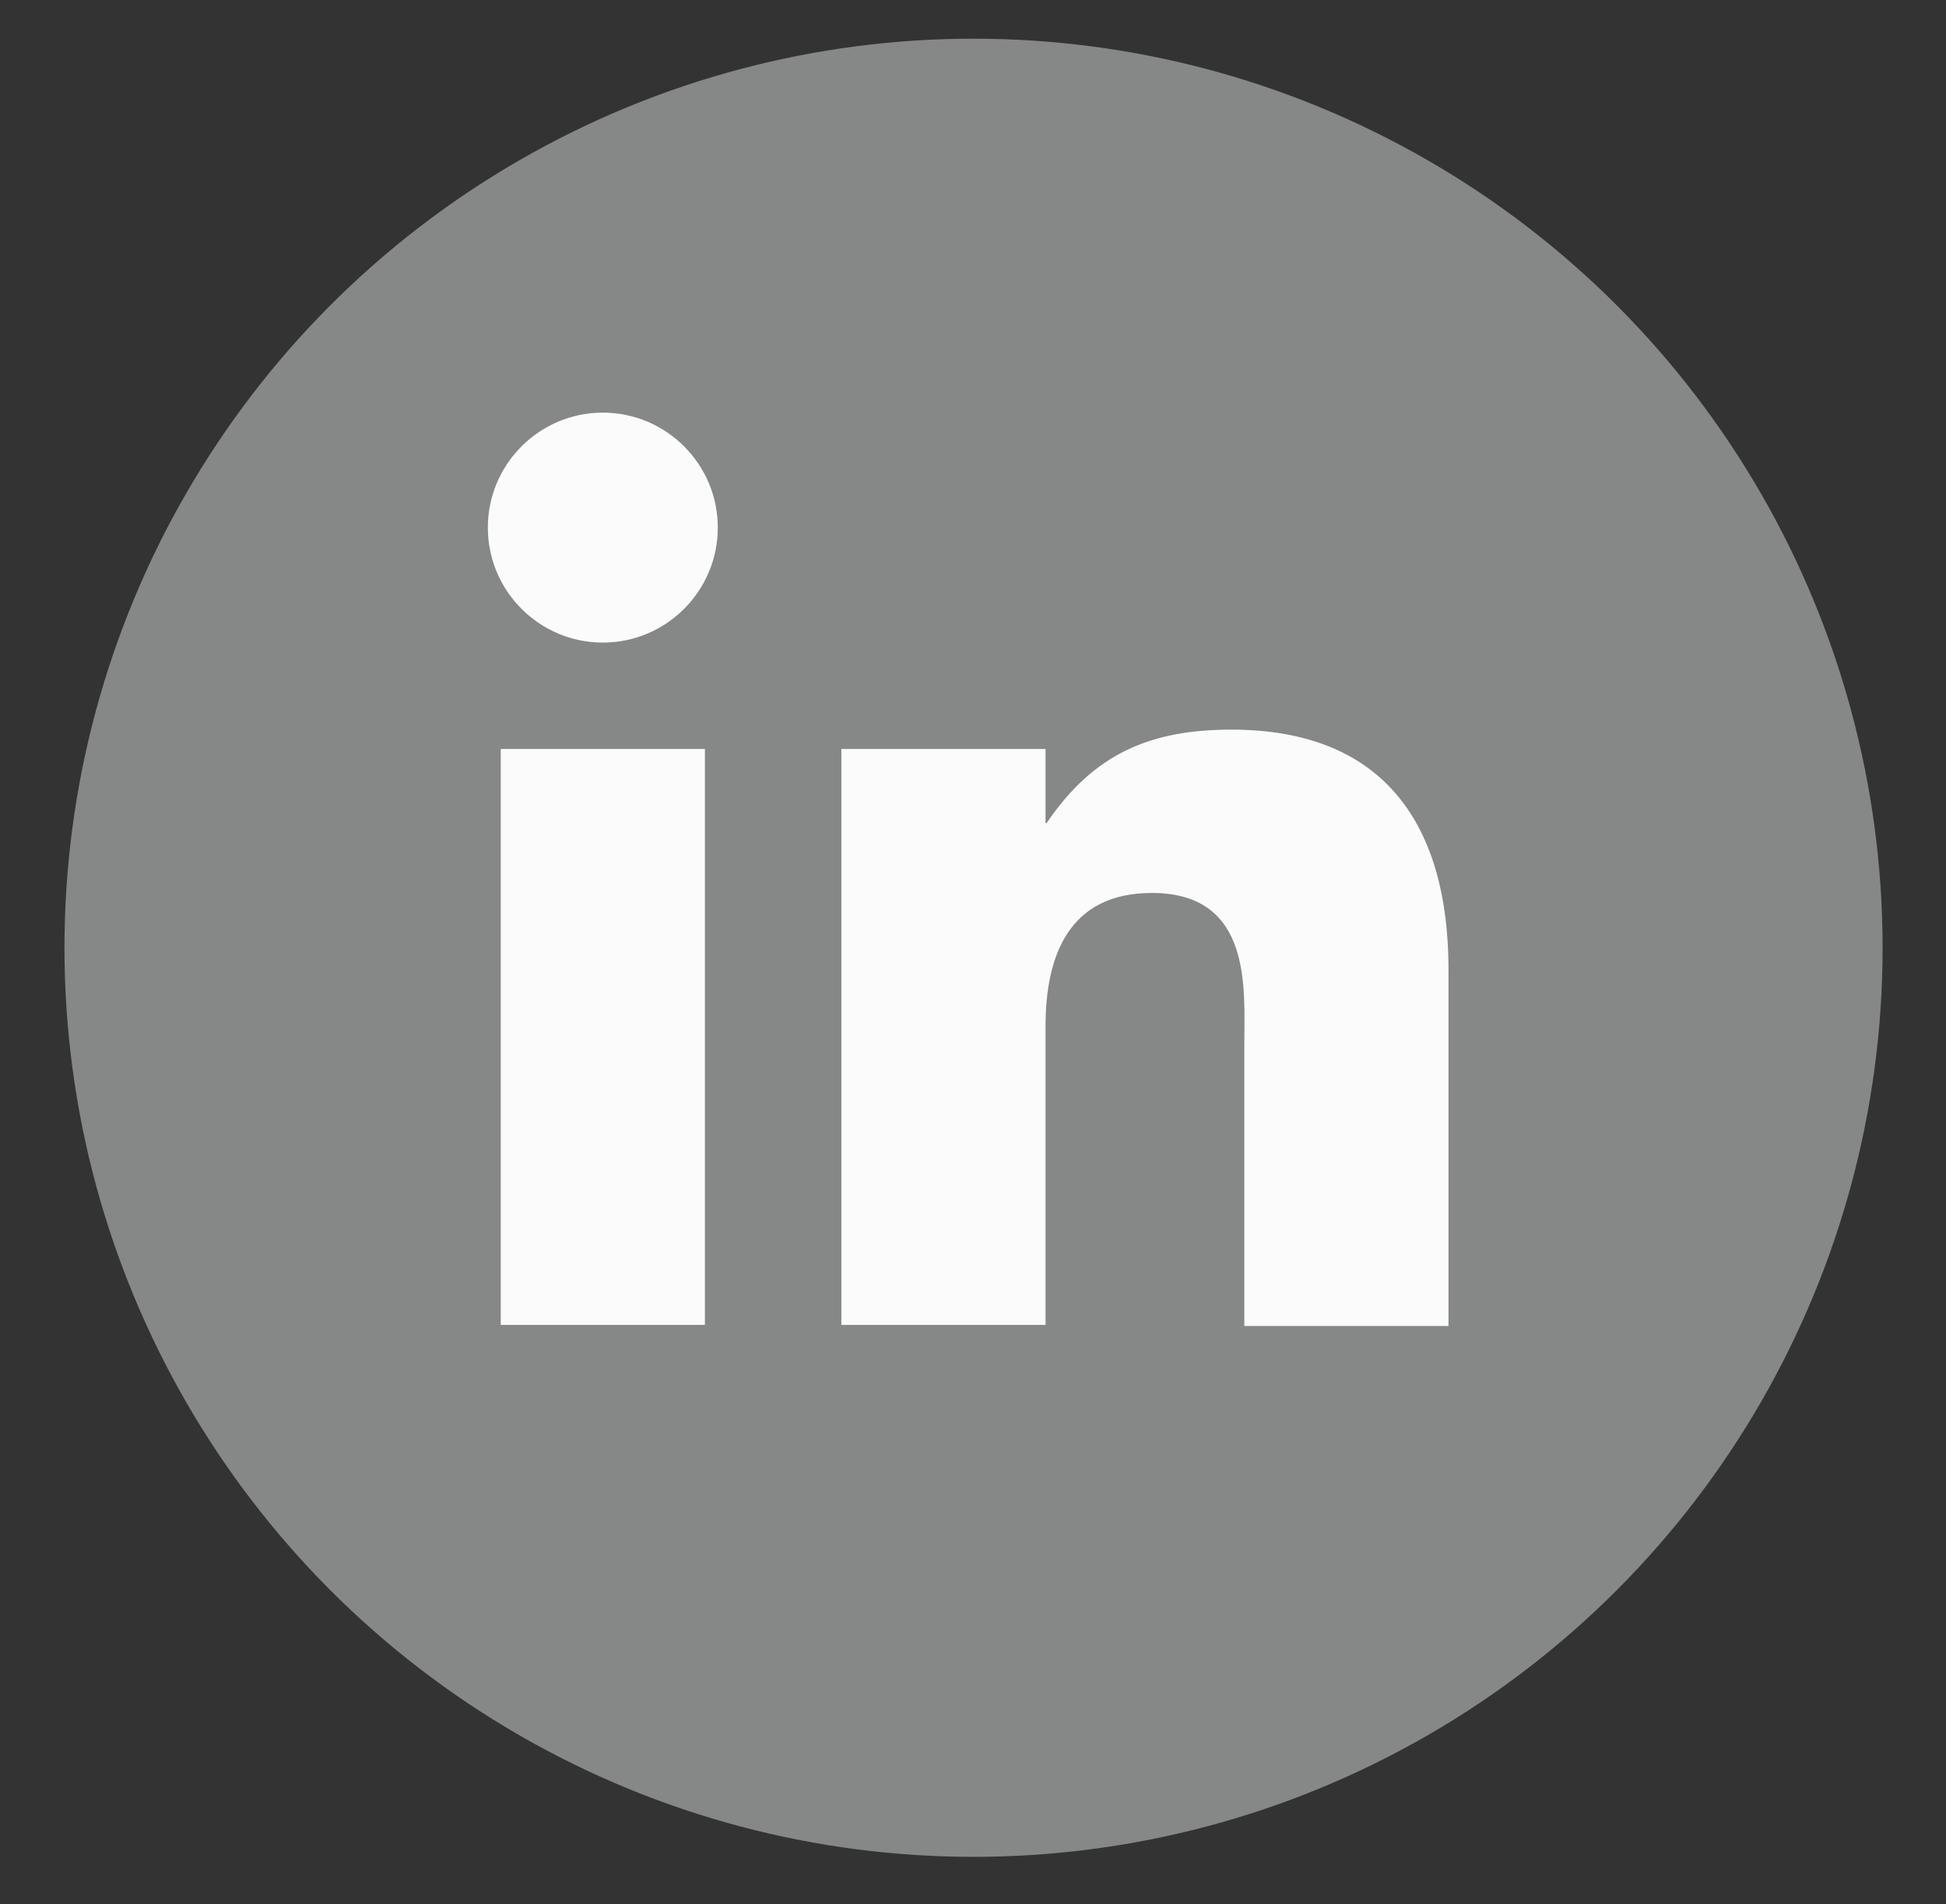<?xml version="1.0" encoding="utf-8"?>
<!-- Generator: Adobe Illustrator 25.4.5, SVG Export Plug-In . SVG Version: 6.00 Build 0)  -->
<svg version="1.1" id="Layer_1" xmlns="http://www.w3.org/2000/svg" xmlns:xlink="http://www.w3.org/1999/xlink" x="0px" y="0px"
	 viewBox="0 0 181.1 177.2" style="enable-background:new 0 0 181.1 177.2;" xml:space="preserve">
<rect x="0" y="0" width="181.1" height="177.2" fill="#333333" stroke="none"/>
<style type="text/css">
	.st0{fill:#868787;}
	.st1{fill:#FBFBFB;}
</style>
<circle class="st0" cx="90.6" cy="88.2" r="84.6"/>
<g>
	<path class="st1" d="M66.8,49.1c0,5.9-4.8,10.7-10.7,10.7s-10.7-4.8-10.7-10.7s4.8-10.7,10.7-10.7S66.8,43.2,66.8,49.1z
		 M65.6,123.3h-19V69.7h19V123.3z"/>
	<path class="st1" d="M97.2,76.6h0.2c4.4-6.5,9.7-8.7,17.2-8.7c14.4,0,20.2,9.1,20.2,22.3v33.2h-19V97.2c0-5.1,0.8-14.1-8.6-14.1
		c-7.7,0-9.9,5.8-9.9,12.4v27.8h-19V69.7h19V76.6z"/>
</g>
</svg>
